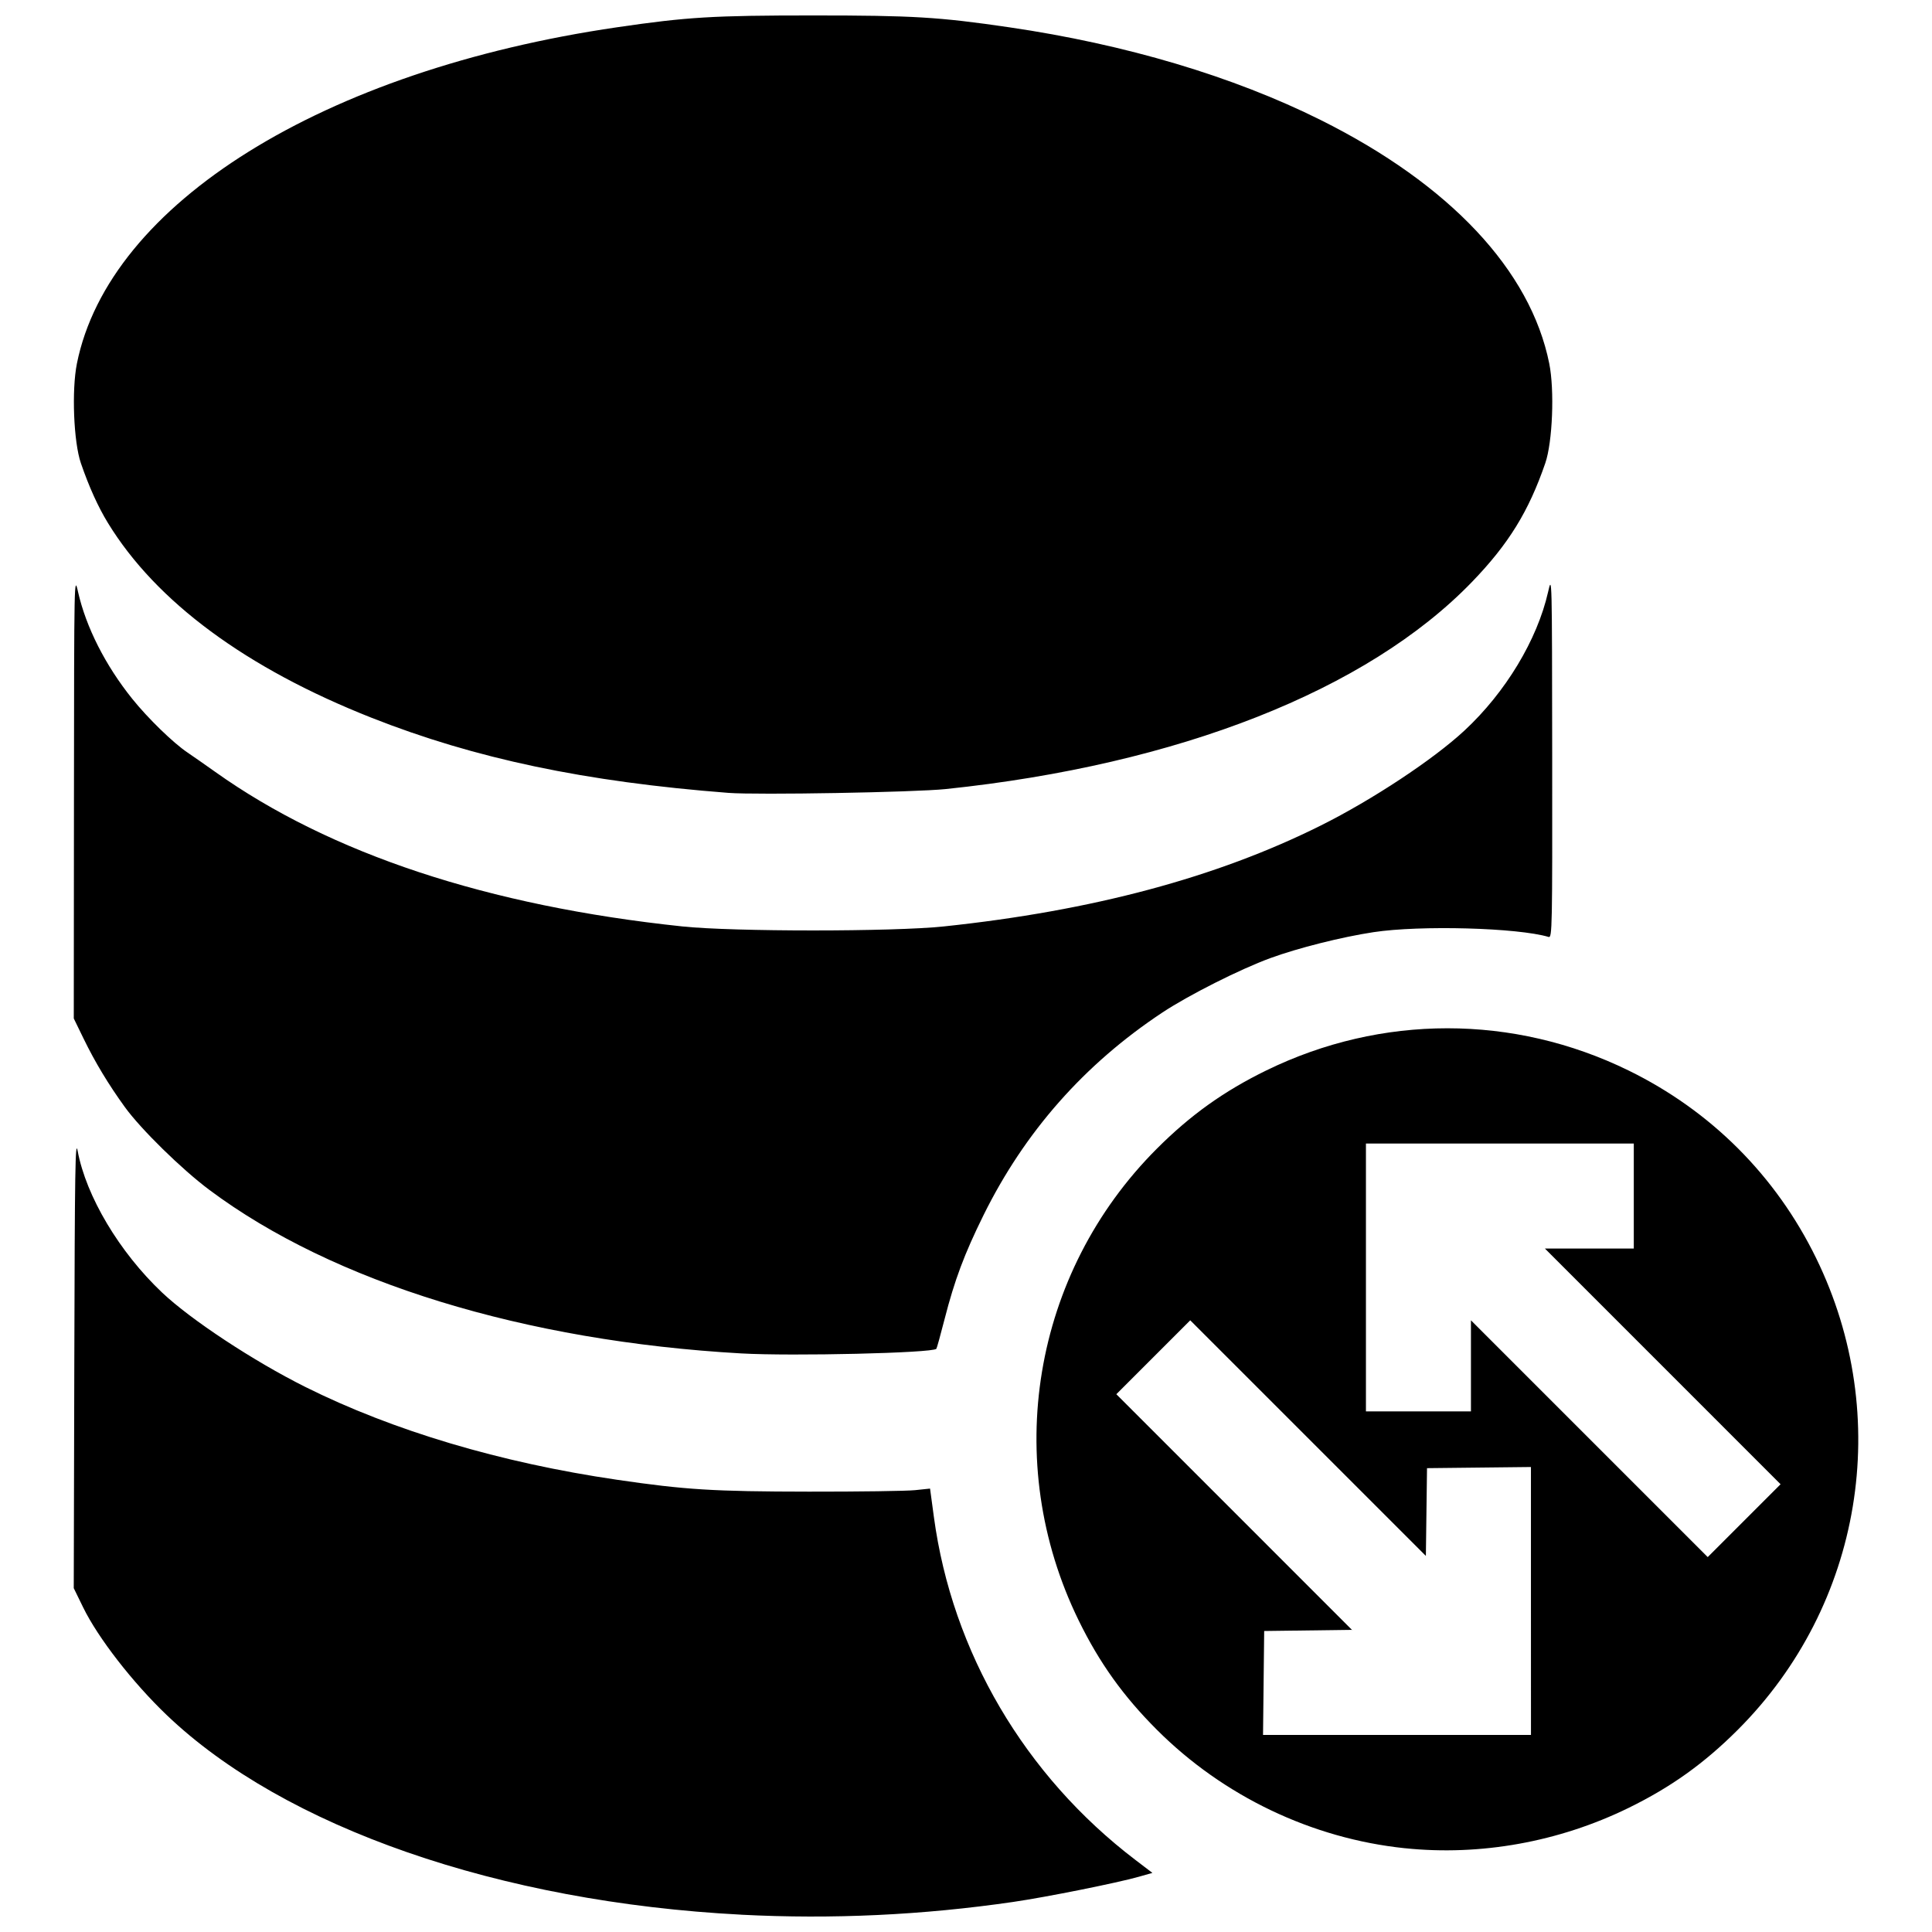 <?xml version="1.0" encoding="UTF-8"?>
<!-- Uploaded to: ICON Repo, www.svgrepo.com, Generator: ICON Repo Mixer Tools -->
<svg width="800px" height="800px" version="1.1" viewBox="144 144 512 512" xmlns="http://www.w3.org/2000/svg">
 <defs>
  <clipPath id="a">
   <path d="m163 148.09h474v503.81h-474z"/>
  </clipPath>
 </defs>
 <g clip-path="url(#a)">
  <path d="m340.45 651.41c-64.129-3.324-121.12-23.125-152.28-52.914-9.02-8.625-18.176-20.418-22.129-28.508l-2.496-5.109 0.148-59.91c0.125-51.32 0.254-59.344 0.891-55.938 2.25 12.027 11.059 26.797 22.359 37.496 7.625 7.219 24.246 18.172 37.941 25.012 23.254 11.605 51.73 20.09 82.629 24.613 18.164 2.66 25.578 3.117 50.824 3.148 13.273 0.016 25.938-0.16 28.137-0.391l4-0.418 1.016 7.519c4.832 35.809 24.07 68.547 53.41 90.895l4.5 3.43-3.648 1.035c-5.746 1.629-24.449 5.379-33.18 6.652-23.984 3.5-48.141 4.637-72.121 3.394zm175.82-17.613c-24.617-2.574-48.086-13.789-65.691-31.398-8.93-8.93-15.242-17.758-20.738-29.004-20.539-42.016-12.246-91.988 20.738-124.98 8.93-8.93 17.758-15.242 29.004-20.738 30.48-14.898 65.512-14.898 95.973 0 21.855 10.691 39.066 27.902 49.738 49.738 20.539 42.016 12.246 91.988-20.738 124.98-8.93 8.93-17.758 15.242-29.004 20.738-18.445 9.016-39.234 12.754-59.285 10.66zm33.445-65.52v-35.504l-27.539 0.305-0.305 23.258-62.445-62.438-19.586 19.586 62.438 62.445-23.258 0.305-0.305 27.539h71.008zm34.926-62.172-31.23-31.234h23.562v-27.828h-70.984v70.984h27.828v-24.133l62.75 62.75 19.305-19.305zm-244.19-3.434c-57.453-3.254-108.19-18.848-140.95-43.324-7.348-5.488-18.145-16.07-22.406-21.953-4.344-5.996-7.906-11.906-10.934-18.133l-2.606-5.356 0.047-58.816c0.047-58.363 0.055-58.781 1.086-54.215 2.109 9.332 7.258 19.484 14.375 28.336 4.141 5.152 10.84 11.668 14.598 14.195 1.391 0.938 4.707 3.254 7.367 5.144 30.492 21.703 72.301 35.535 123.81 40.965 13.461 1.418 55.82 1.418 69.281 0 39.383-4.152 72.348-12.977 99.949-26.766 13.672-6.828 29.785-17.484 38.039-25.152 10.887-10.113 19.289-24.043 22.156-36.727 1.039-4.59 1.039-4.473 1.086 43.566 0.047 45.621-0.004 48.152-0.945 47.867-8.152-2.445-34.043-3.152-46.426-1.266-8.461 1.285-19.969 4.184-27.34 6.879-7.992 2.922-21.637 9.801-28.598 14.414-20.695 13.715-36.492 31.621-47.414 53.738-5.055 10.238-7.641 17.137-10.281 27.438-1.09 4.25-2.082 7.824-2.203 7.949-1.113 1.113-38.113 1.984-51.691 1.215zm-3.406-148.55c-37.969-2.934-67.133-9.07-94.555-19.898-33.246-13.129-57.078-30.727-69.859-51.59-2.629-4.289-5.039-9.609-7.195-15.891-1.926-5.606-2.473-19.34-1.051-26.406 8.52-42.387 65.262-77.711 143.13-89.105 18.637-2.727 25.441-3.137 51.961-3.137 26.523 0 33.324 0.41 51.961 3.137 30.895 4.523 59.371 13.004 82.629 24.609 34.203 17.07 55.543 39.82 60.504 64.496 1.422 7.066 0.875 20.801-1.051 26.406-4.394 12.785-9.711 21.406-19.383 31.434-27.734 28.75-77.863 48.496-139.45 54.93-8.348 0.871-50 1.605-57.641 1.016z"/>
 </g>
</svg>